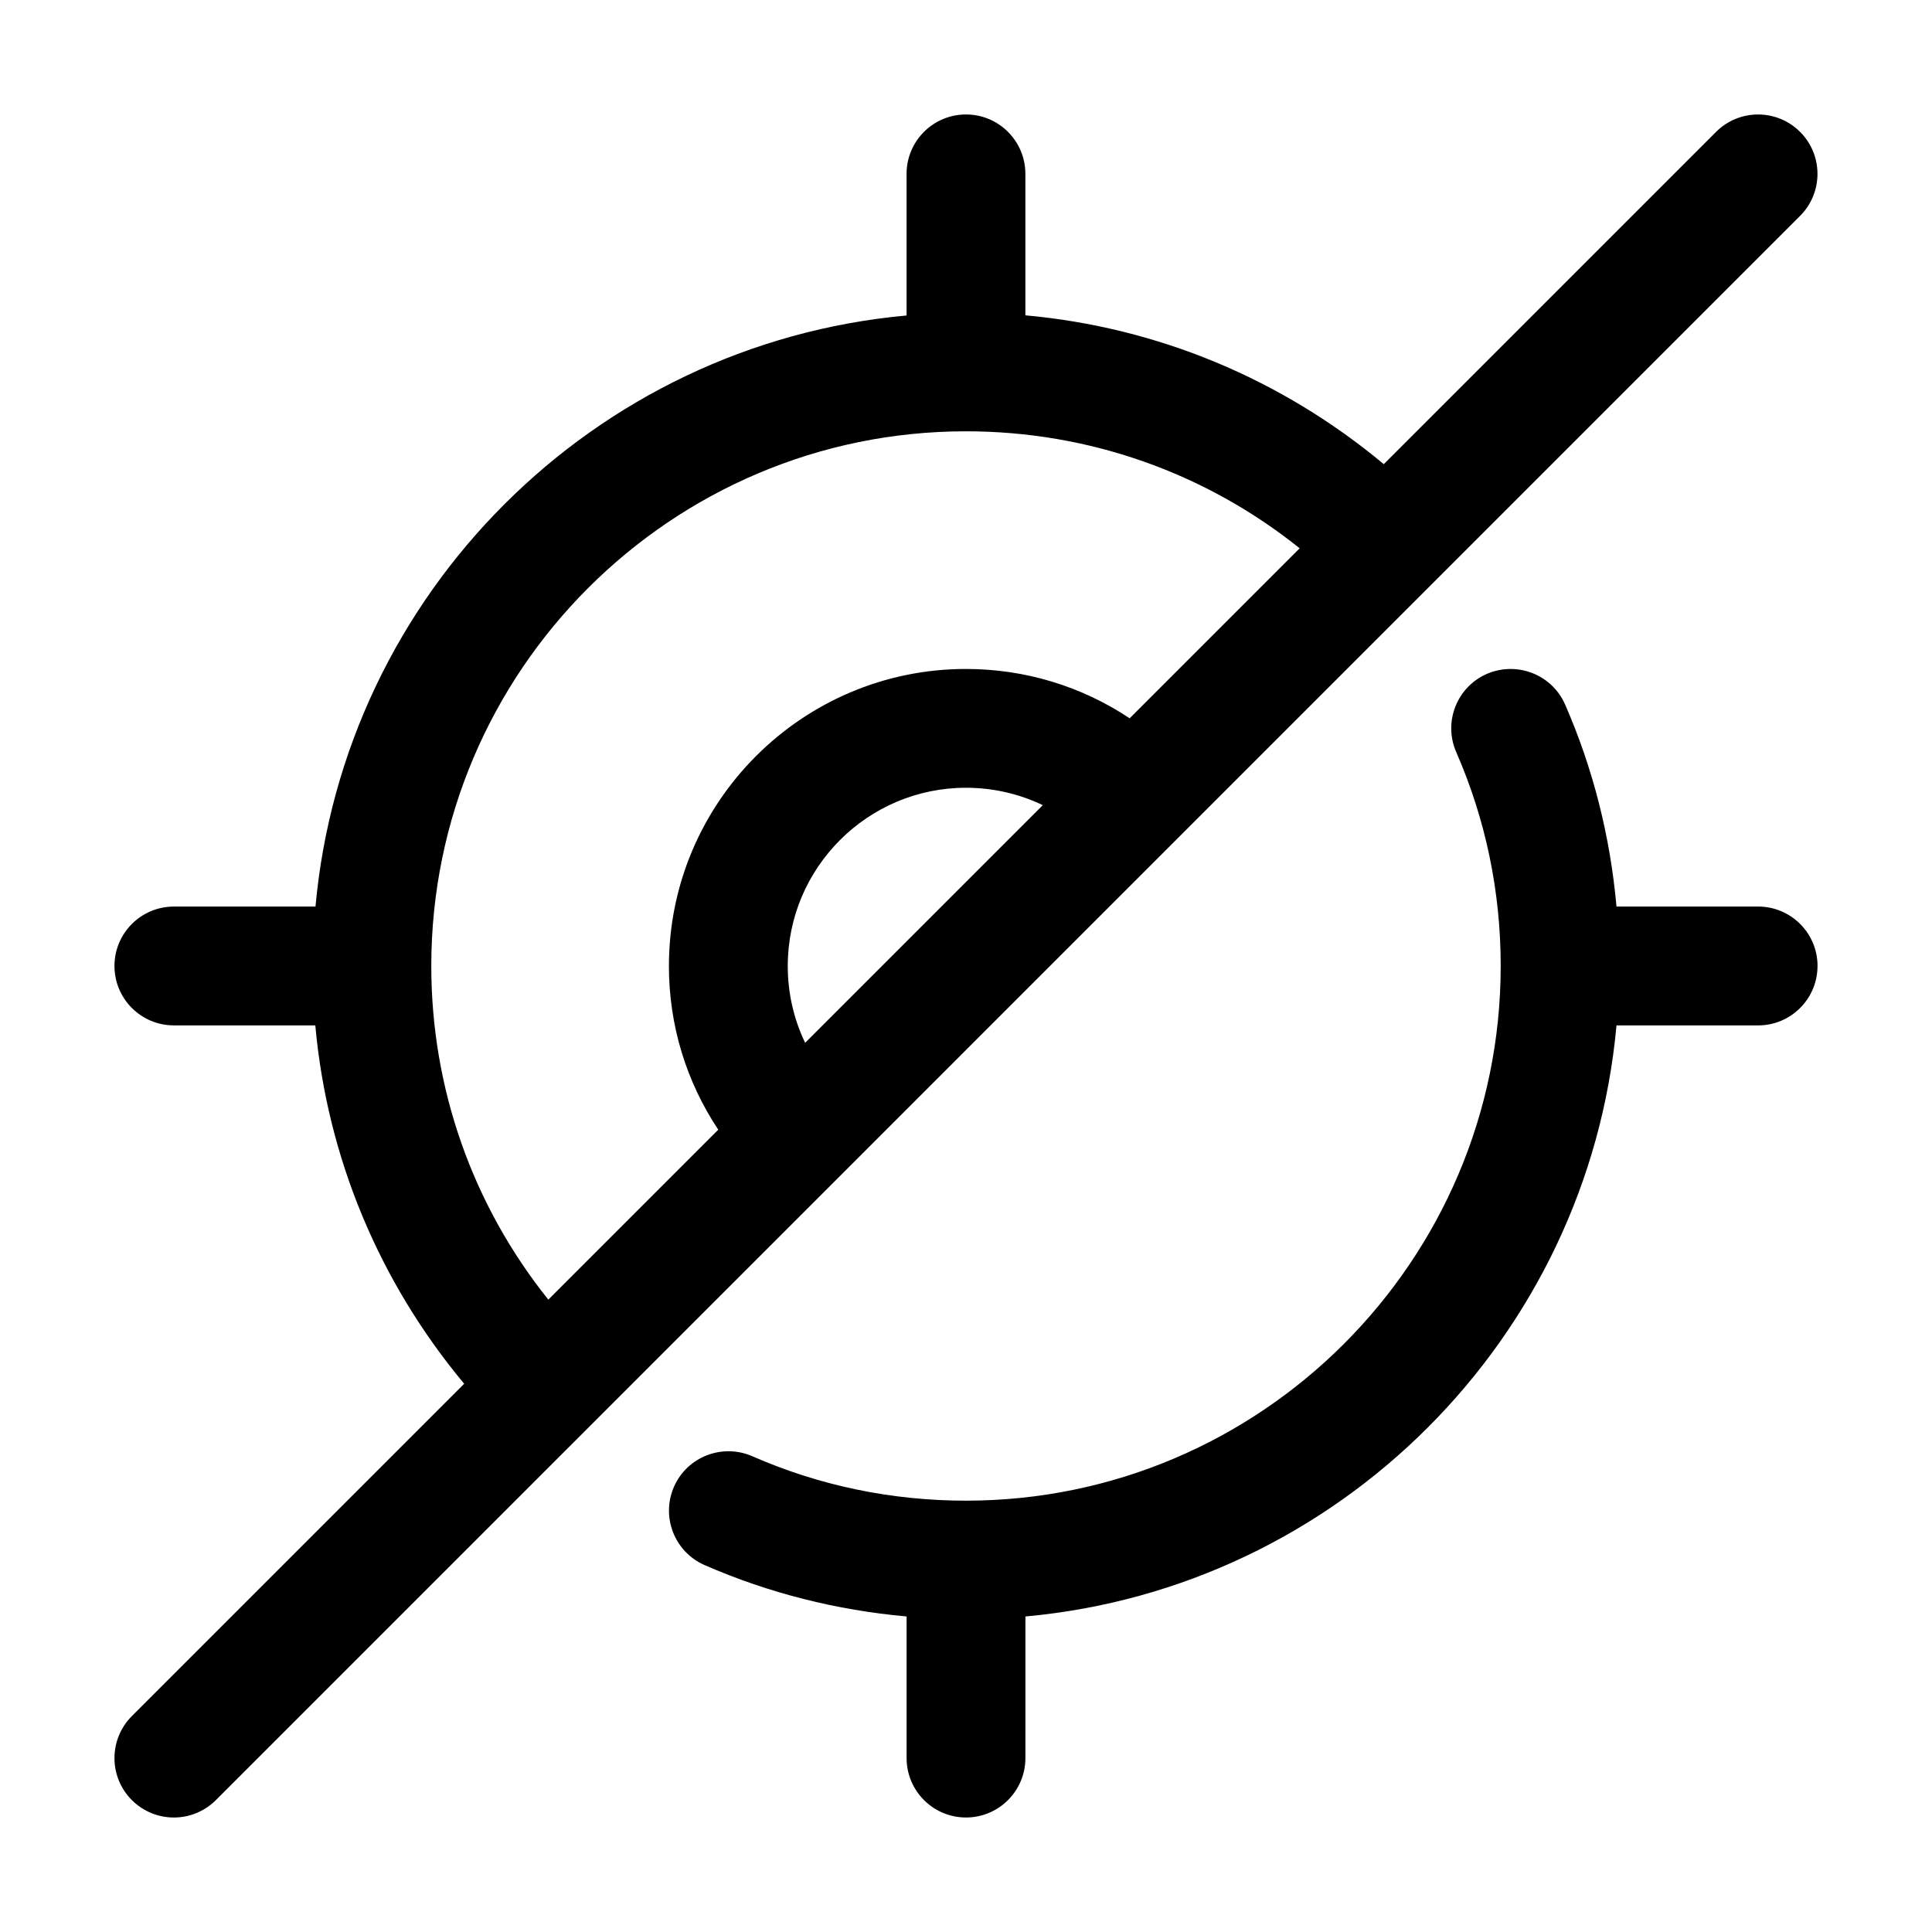 <?xml version="1.0" encoding="UTF-8"?>
<!-- Uploaded to: ICON Repo, www.svgrepo.com, Generator: ICON Repo Mixer Tools -->
<svg fill="#000000" width="800px" height="800px" version="1.1" viewBox="144 144 512 512" xmlns="http://www.w3.org/2000/svg">
 <path d="m625.66 400c0 8.691-7.051 15.742-15.742 15.742h-37.531c-7.519 82.934-73.711 149.12-156.64 156.64l-0.004 37.531c0 8.691-7.051 15.742-15.742 15.742s-15.742-7.051-15.742-15.742v-37.535c-18.496-1.66-36.457-6.16-53.535-13.613-7.965-3.484-11.602-12.773-8.117-20.746 3.477-7.953 12.762-11.562 20.727-8.117 17.879 7.832 36.957 11.789 56.668 11.789 78.137 0 141.7-63.57 141.7-141.7 0-19.699-3.965-38.766-11.789-56.684-3.477-7.953 0.164-17.242 8.129-20.727 7.973-3.422 17.25 0.164 20.734 8.137 7.461 17.078 11.957 35.035 13.613 53.527h37.535c8.691 0 15.746 7.051 15.746 15.746zm-259.04 55.637-165.41 165.41c-3.078 3.074-7.106 4.613-11.133 4.613s-8.055-1.539-11.133-4.613c-6.148-6.148-6.148-16.113 0-22.262l88.07-88.07c-22.562-27.062-36.297-59.973-39.453-94.977h-37.484c-8.691 0-15.742-7.051-15.742-15.742-0.004-8.695 7.051-15.746 15.742-15.746h37.531c7.519-82.934 73.711-149.12 156.64-156.64v-37.531c0-8.691 7.051-15.742 15.742-15.742 8.695-0.004 15.746 7.051 15.746 15.742v37.488c35.027 3.156 67.922 16.879 94.98 39.445l88.062-88.062c6.148-6.148 16.113-6.148 22.262 0 6.148 6.148 6.148 16.113 0 22.262l-165.41 165.41zm-45.348-55.637c0-43.398 35.312-78.719 78.719-78.719 15.652 0 30.613 4.582 43.383 13.074l45.051-45.051c-25.051-20.066-55.984-31.004-88.43-31.004-78.137 0-141.7 63.57-141.7 141.7 0 32.43 10.957 63.363 31.016 88.418l45.035-45.035c-8.496-12.77-13.078-27.727-13.078-43.379zm36.102 20.355 62.977-62.977c-6.285-3.012-13.203-4.613-20.355-4.613-26.047 0-47.23 21.195-47.23 47.23-0.004 7.156 1.586 14.086 4.609 20.359z"/>
</svg>